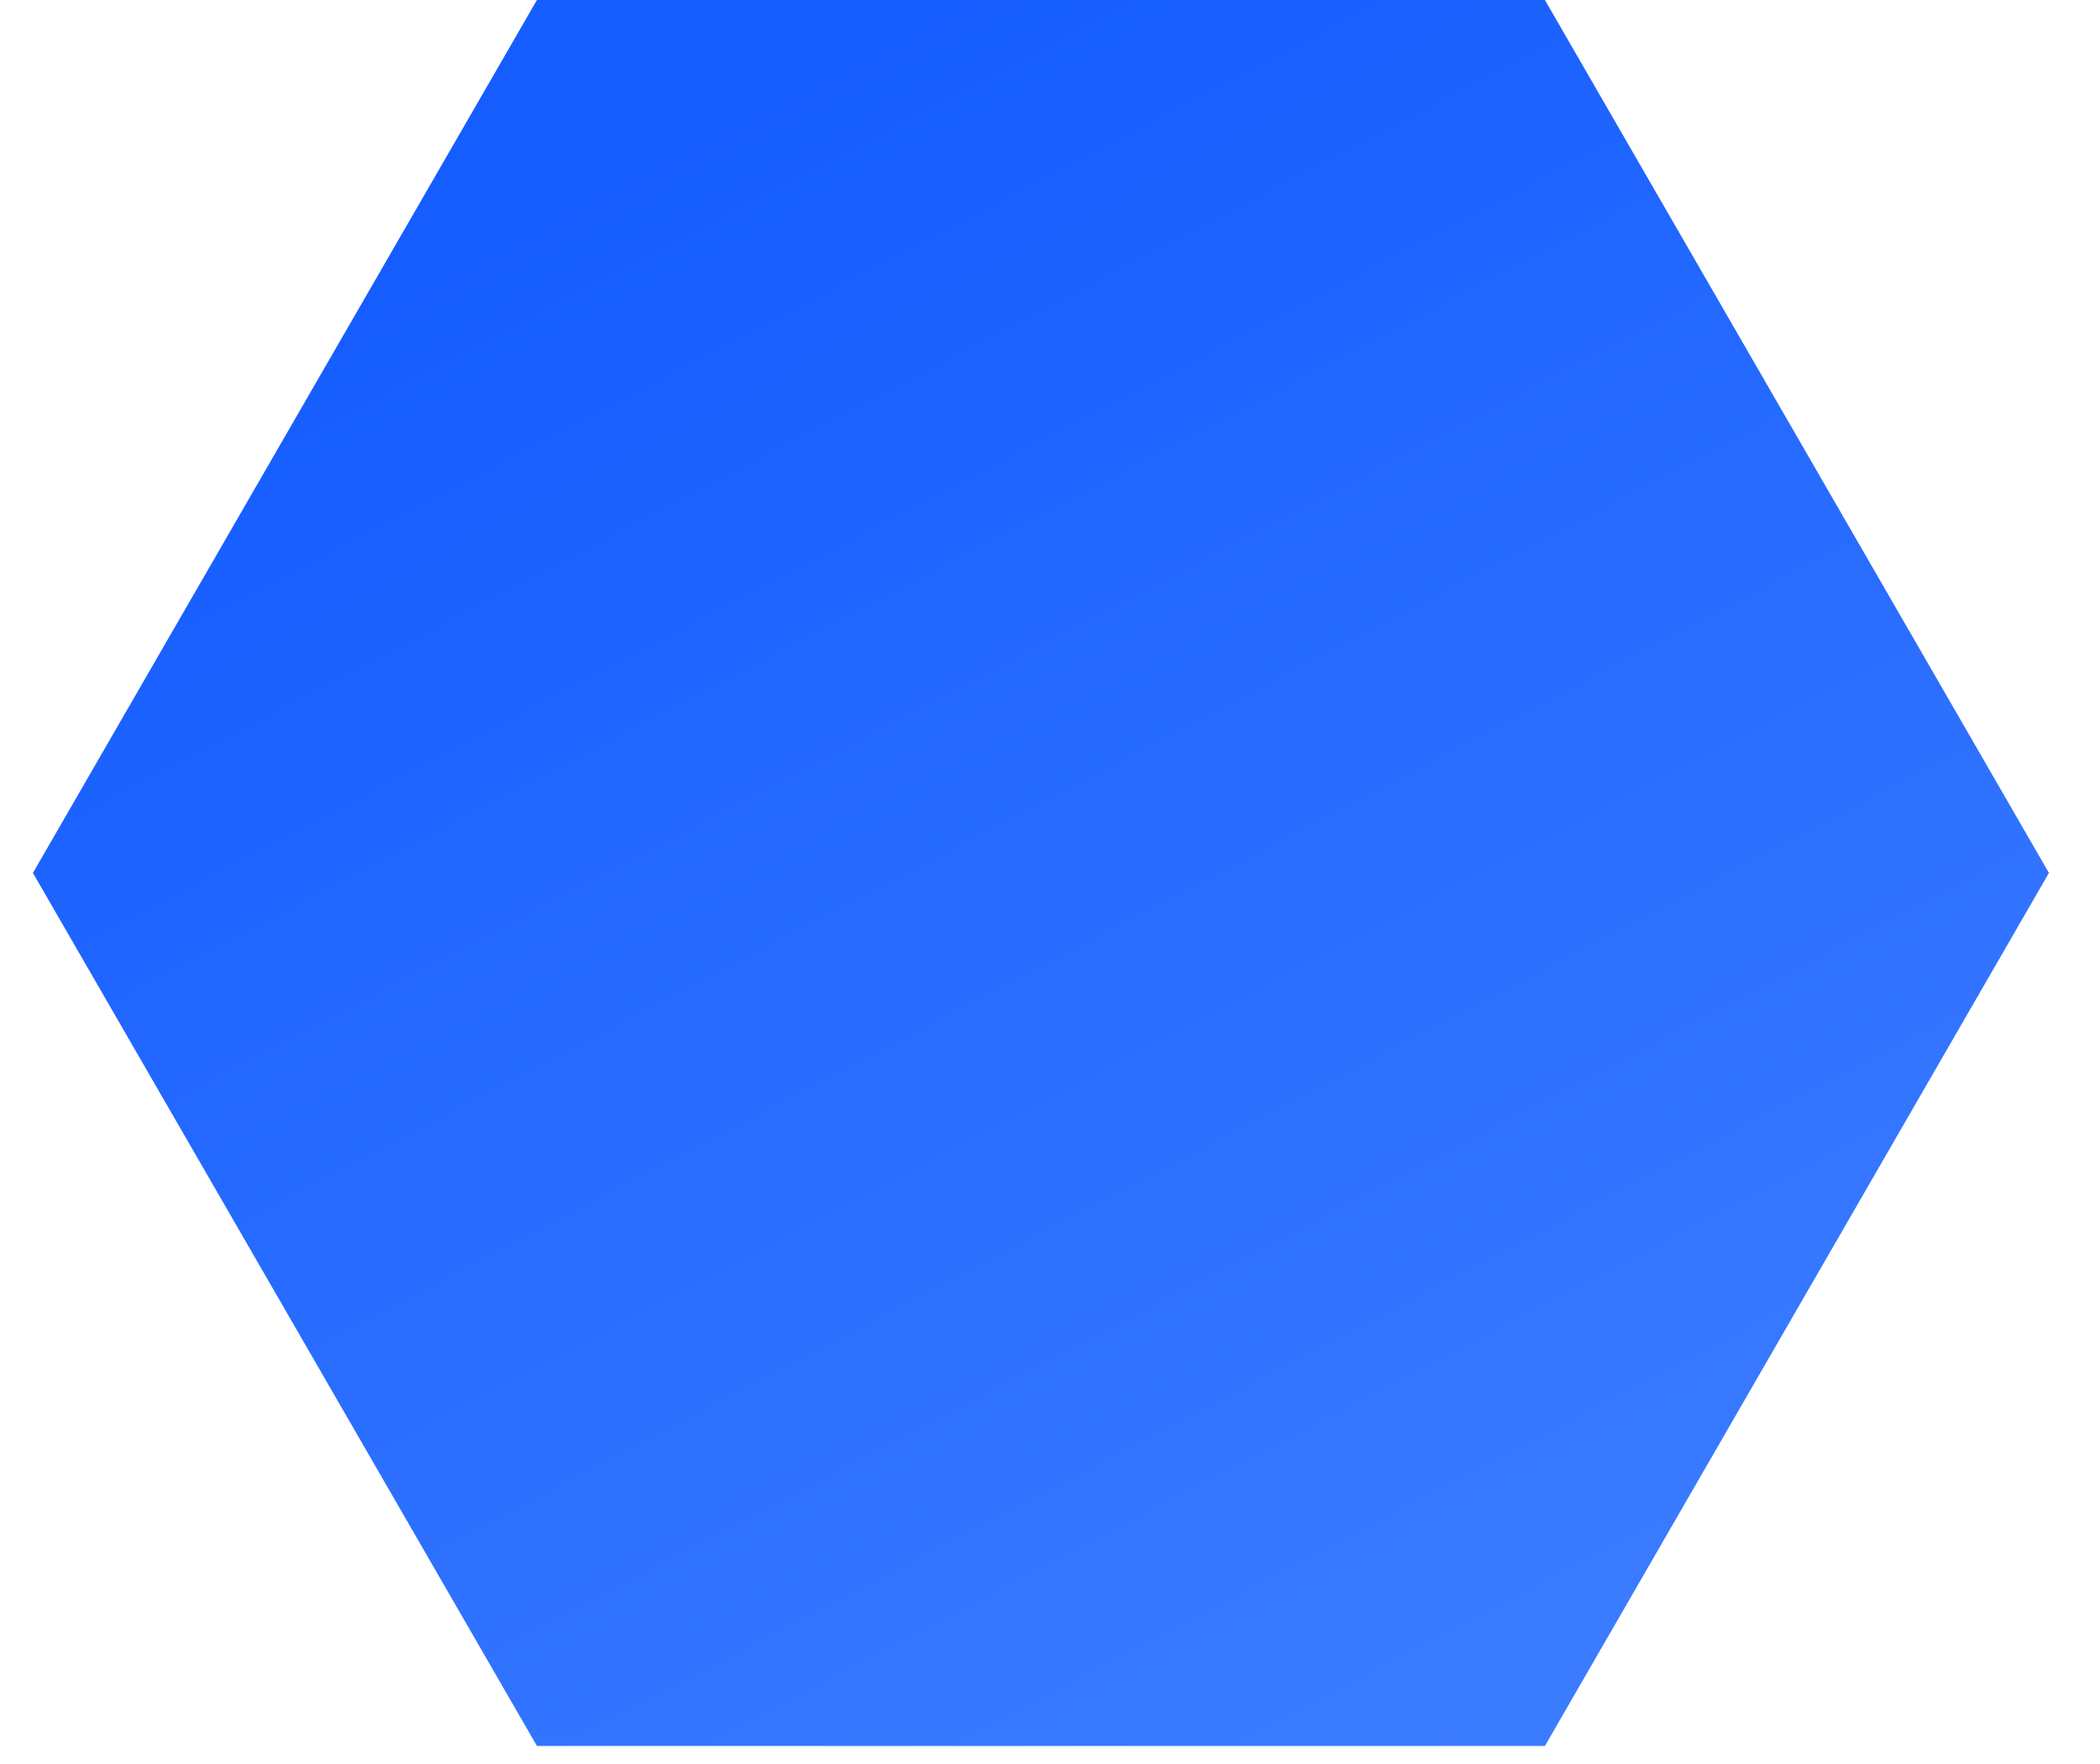 <svg width="25" height="21" viewBox="0 0 25 21" fill="none" xmlns="http://www.w3.org/2000/svg">
<path d="M18.392 0L24.392 10.392L18.392 20.785L6.392 20.785L0.392 10.392L6.392 1.19209e-07L18.392 0Z" fill="url(#paint0_linear_5751_4803)"/>
<defs>
<linearGradient id="paint0_linear_5751_4803" x1="11.535" y1="-0.122" x2="22.806" y2="21.383" gradientUnits="userSpaceOnUse">
<stop stop-color="#165DFF"/>
<stop offset="1" stop-color="#4080FF"/>
</linearGradient>
</defs>
</svg>
